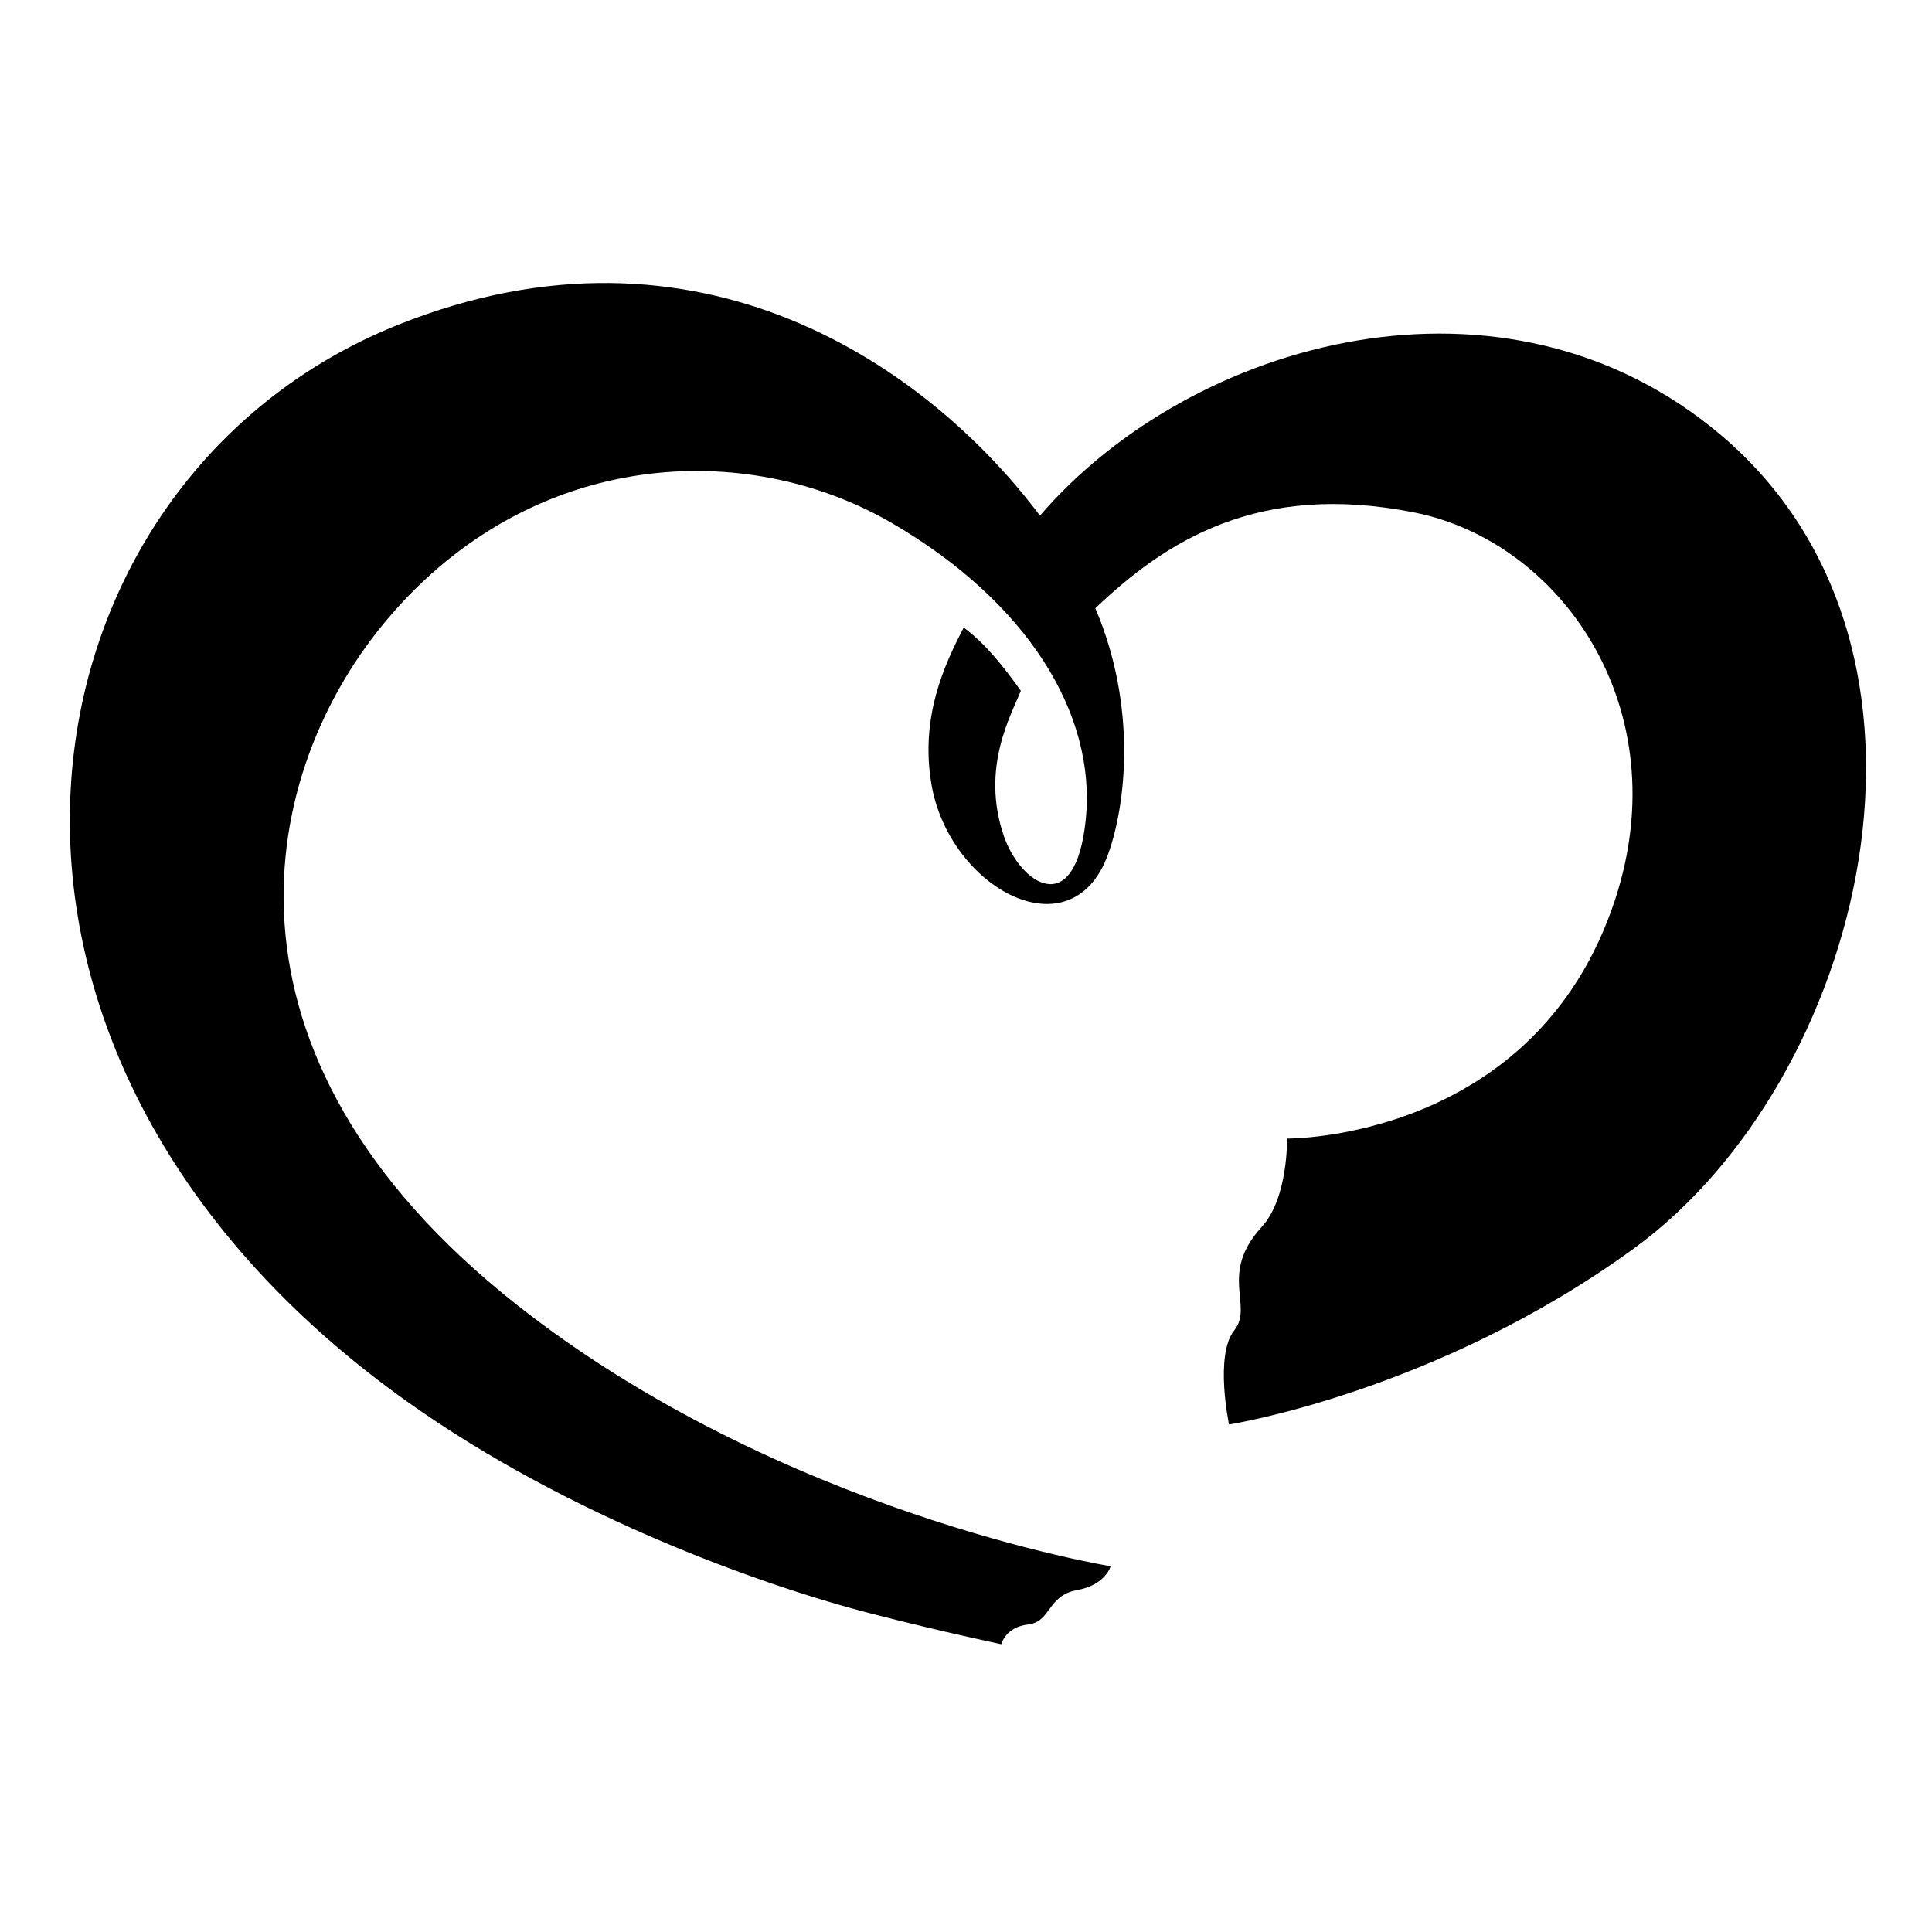 <?xml version="1.0" ?><!DOCTYPE svg  PUBLIC '-//W3C//DTD SVG 1.1//EN'  'http://www.w3.org/Graphics/SVG/1.1/DTD/svg11.dtd'><svg class="icon" height="200" p-id="2059" style="" t="1480993343817" version="1.1" viewBox="0 0 1024 1024" width="200" xmlns="http://www.w3.org/2000/svg" xmlns:xlink="http://www.w3.org/1999/xlink"><defs><style type="text/css"/></defs><path d="M912.244 230.695c-114.529-97.079-280.677-50.813-361.045 42.605-59.602-79.381-181.23-164.423-339.671-101.361-205.974 81.951-259.759 383.466 4.902 571.391 84.483 59.969 186.926 97.008 246.575 112.23 36.23 9.302 67.701 15.915 67.701 15.915s2.107-9.086 14.226-10.465c12.13-1.356 10.169-15.345 25.74-18.174 15.556-2.807 17.958-12.703 17.958-12.703s-175.165-28.38-314.753-138.613c-168.801-133.236-136.794-283.697-67.595-364.481 76.61-89.491 189.342-94.535 266.26-49.908 71.402 41.486 108.737 100.767 102.921 157.358-5.507 53.619-34.649 34.183-43.425 8.541-12.347-36.158 3.995-64.132 9.017-76.907-9.586-13.417-18.711-24.834-30.236-33.518-10.405 19.887-23.075 47.41-17.198 82.736 9.171 55.14 74.172 90.822 93.631 37.586 9.55-26.191 15.546-78.478-6.708-130.526 37.573-35.825 86.54-67.178 169.013-50.787 77.538 15.367 139.982 103.43 106.442 205.339-42.081 127.886-173.844 126.505-173.844 126.505s0.69 31.424-13.357 46.769c-23.074 25.167-4.127 41.794-14.676 54.974-10.443 13.178-2.711 49.812-2.711 49.812s110.127-17.222 214.663-93.344c121.331-88.35 180.67-316.955 46.173-430.971z" p-id="2060"/></svg>